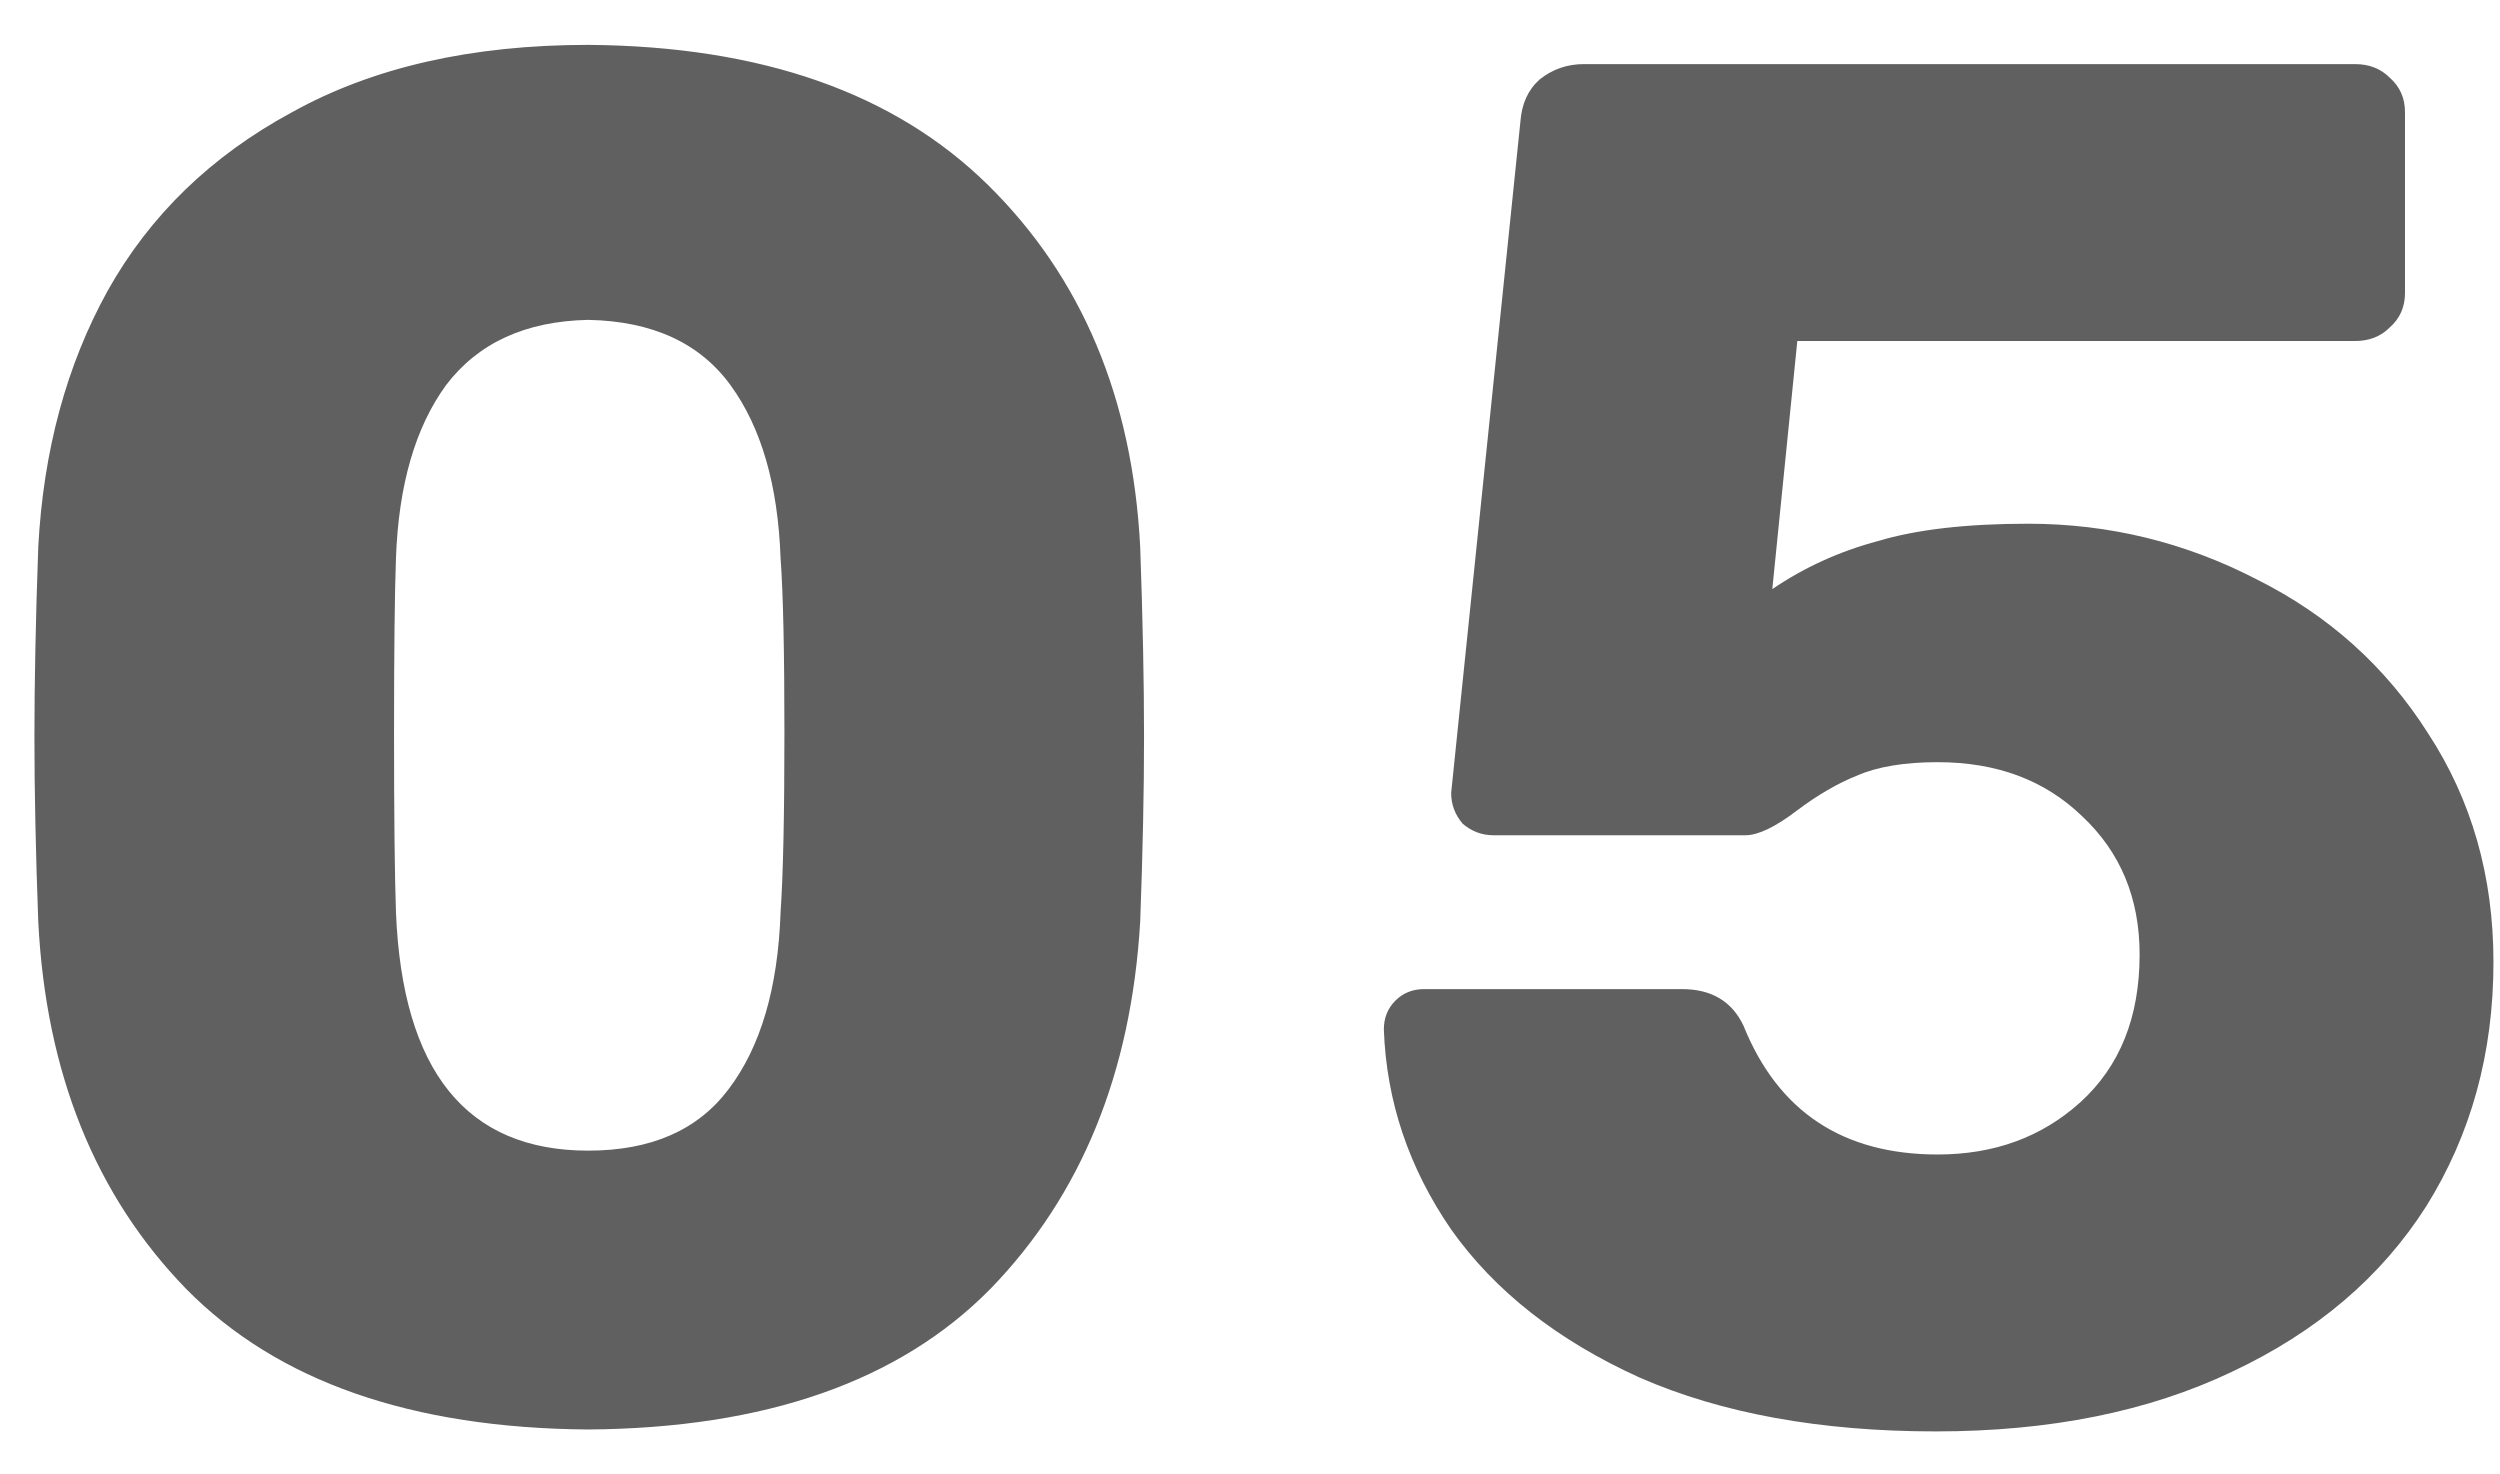 <?xml version="1.0" encoding="UTF-8"?> <svg xmlns="http://www.w3.org/2000/svg" width="39" height="23" viewBox="0 0 39 23" fill="none"> <path d="M9.177 22.3C6.417 22.28 4.327 21.55 2.907 20.11C1.487 18.65 0.717 16.74 0.597 14.38C0.557 13.3 0.537 12.34 0.537 11.5C0.537 10.64 0.557 9.65 0.597 8.53C0.677 7.03 1.037 5.7 1.677 4.54C2.337 3.36 3.297 2.43 4.557 1.75C5.817 1.05 7.357 0.7 9.177 0.7C11.877 0.72 13.957 1.45 15.417 2.89C16.877 4.33 17.667 6.21 17.787 8.53C17.827 9.65 17.847 10.64 17.847 11.5C17.847 12.34 17.827 13.3 17.787 14.38C17.647 16.74 16.867 18.65 15.447 20.11C14.027 21.55 11.937 22.28 9.177 22.3ZM9.177 17.95C10.157 17.95 10.887 17.63 11.367 16.99C11.867 16.33 12.137 15.41 12.177 14.23C12.217 13.65 12.237 12.72 12.237 11.44C12.237 10.16 12.217 9.25 12.177 8.71C12.137 7.57 11.877 6.67 11.397 6.01C10.917 5.35 10.177 5.01 9.177 4.99C8.197 5.01 7.457 5.35 6.957 6.01C6.477 6.67 6.217 7.57 6.177 8.71C6.157 9.25 6.147 10.16 6.147 11.44C6.147 12.72 6.157 13.65 6.177 14.23C6.277 16.71 7.277 17.95 9.177 17.95ZM30.198 22.33C28.398 22.33 26.858 22.05 25.578 21.49C24.298 20.91 23.318 20.14 22.638 19.18C21.978 18.22 21.628 17.18 21.588 16.06C21.588 15.88 21.648 15.73 21.768 15.61C21.888 15.49 22.038 15.43 22.218 15.43H26.238C26.698 15.43 27.018 15.62 27.198 16C27.738 17.34 28.748 18.01 30.228 18.01C31.108 18.01 31.848 17.74 32.448 17.2C33.068 16.64 33.378 15.87 33.378 14.89C33.378 14.01 33.078 13.29 32.478 12.73C31.898 12.17 31.148 11.89 30.228 11.89C29.708 11.89 29.288 11.96 28.968 12.1C28.668 12.22 28.358 12.4 28.038 12.64C27.698 12.9 27.428 13.03 27.228 13.03H23.298C23.118 13.03 22.958 12.97 22.818 12.85C22.698 12.71 22.638 12.55 22.638 12.37L23.718 1.9C23.738 1.62 23.838 1.4 24.018 1.24C24.218 1.08 24.448 1 24.708 1H36.738C36.958 1 37.138 1.07 37.278 1.21C37.438 1.35 37.518 1.53 37.518 1.75V4.57C37.518 4.79 37.438 4.97 37.278 5.11C37.138 5.25 36.958 5.32 36.738 5.32H28.038L27.648 9.19C28.148 8.85 28.698 8.6 29.298 8.44C29.898 8.26 30.678 8.17 31.638 8.17C32.898 8.17 34.088 8.46 35.208 9.04C36.328 9.6 37.218 10.4 37.878 11.44C38.558 12.48 38.898 13.67 38.898 15.01C38.898 16.43 38.548 17.7 37.848 18.82C37.148 19.92 36.138 20.78 34.818 21.4C33.518 22.02 31.978 22.33 30.198 22.33Z" fill="#1D1D1D" fill-opacity="0.7"></path> </svg> 